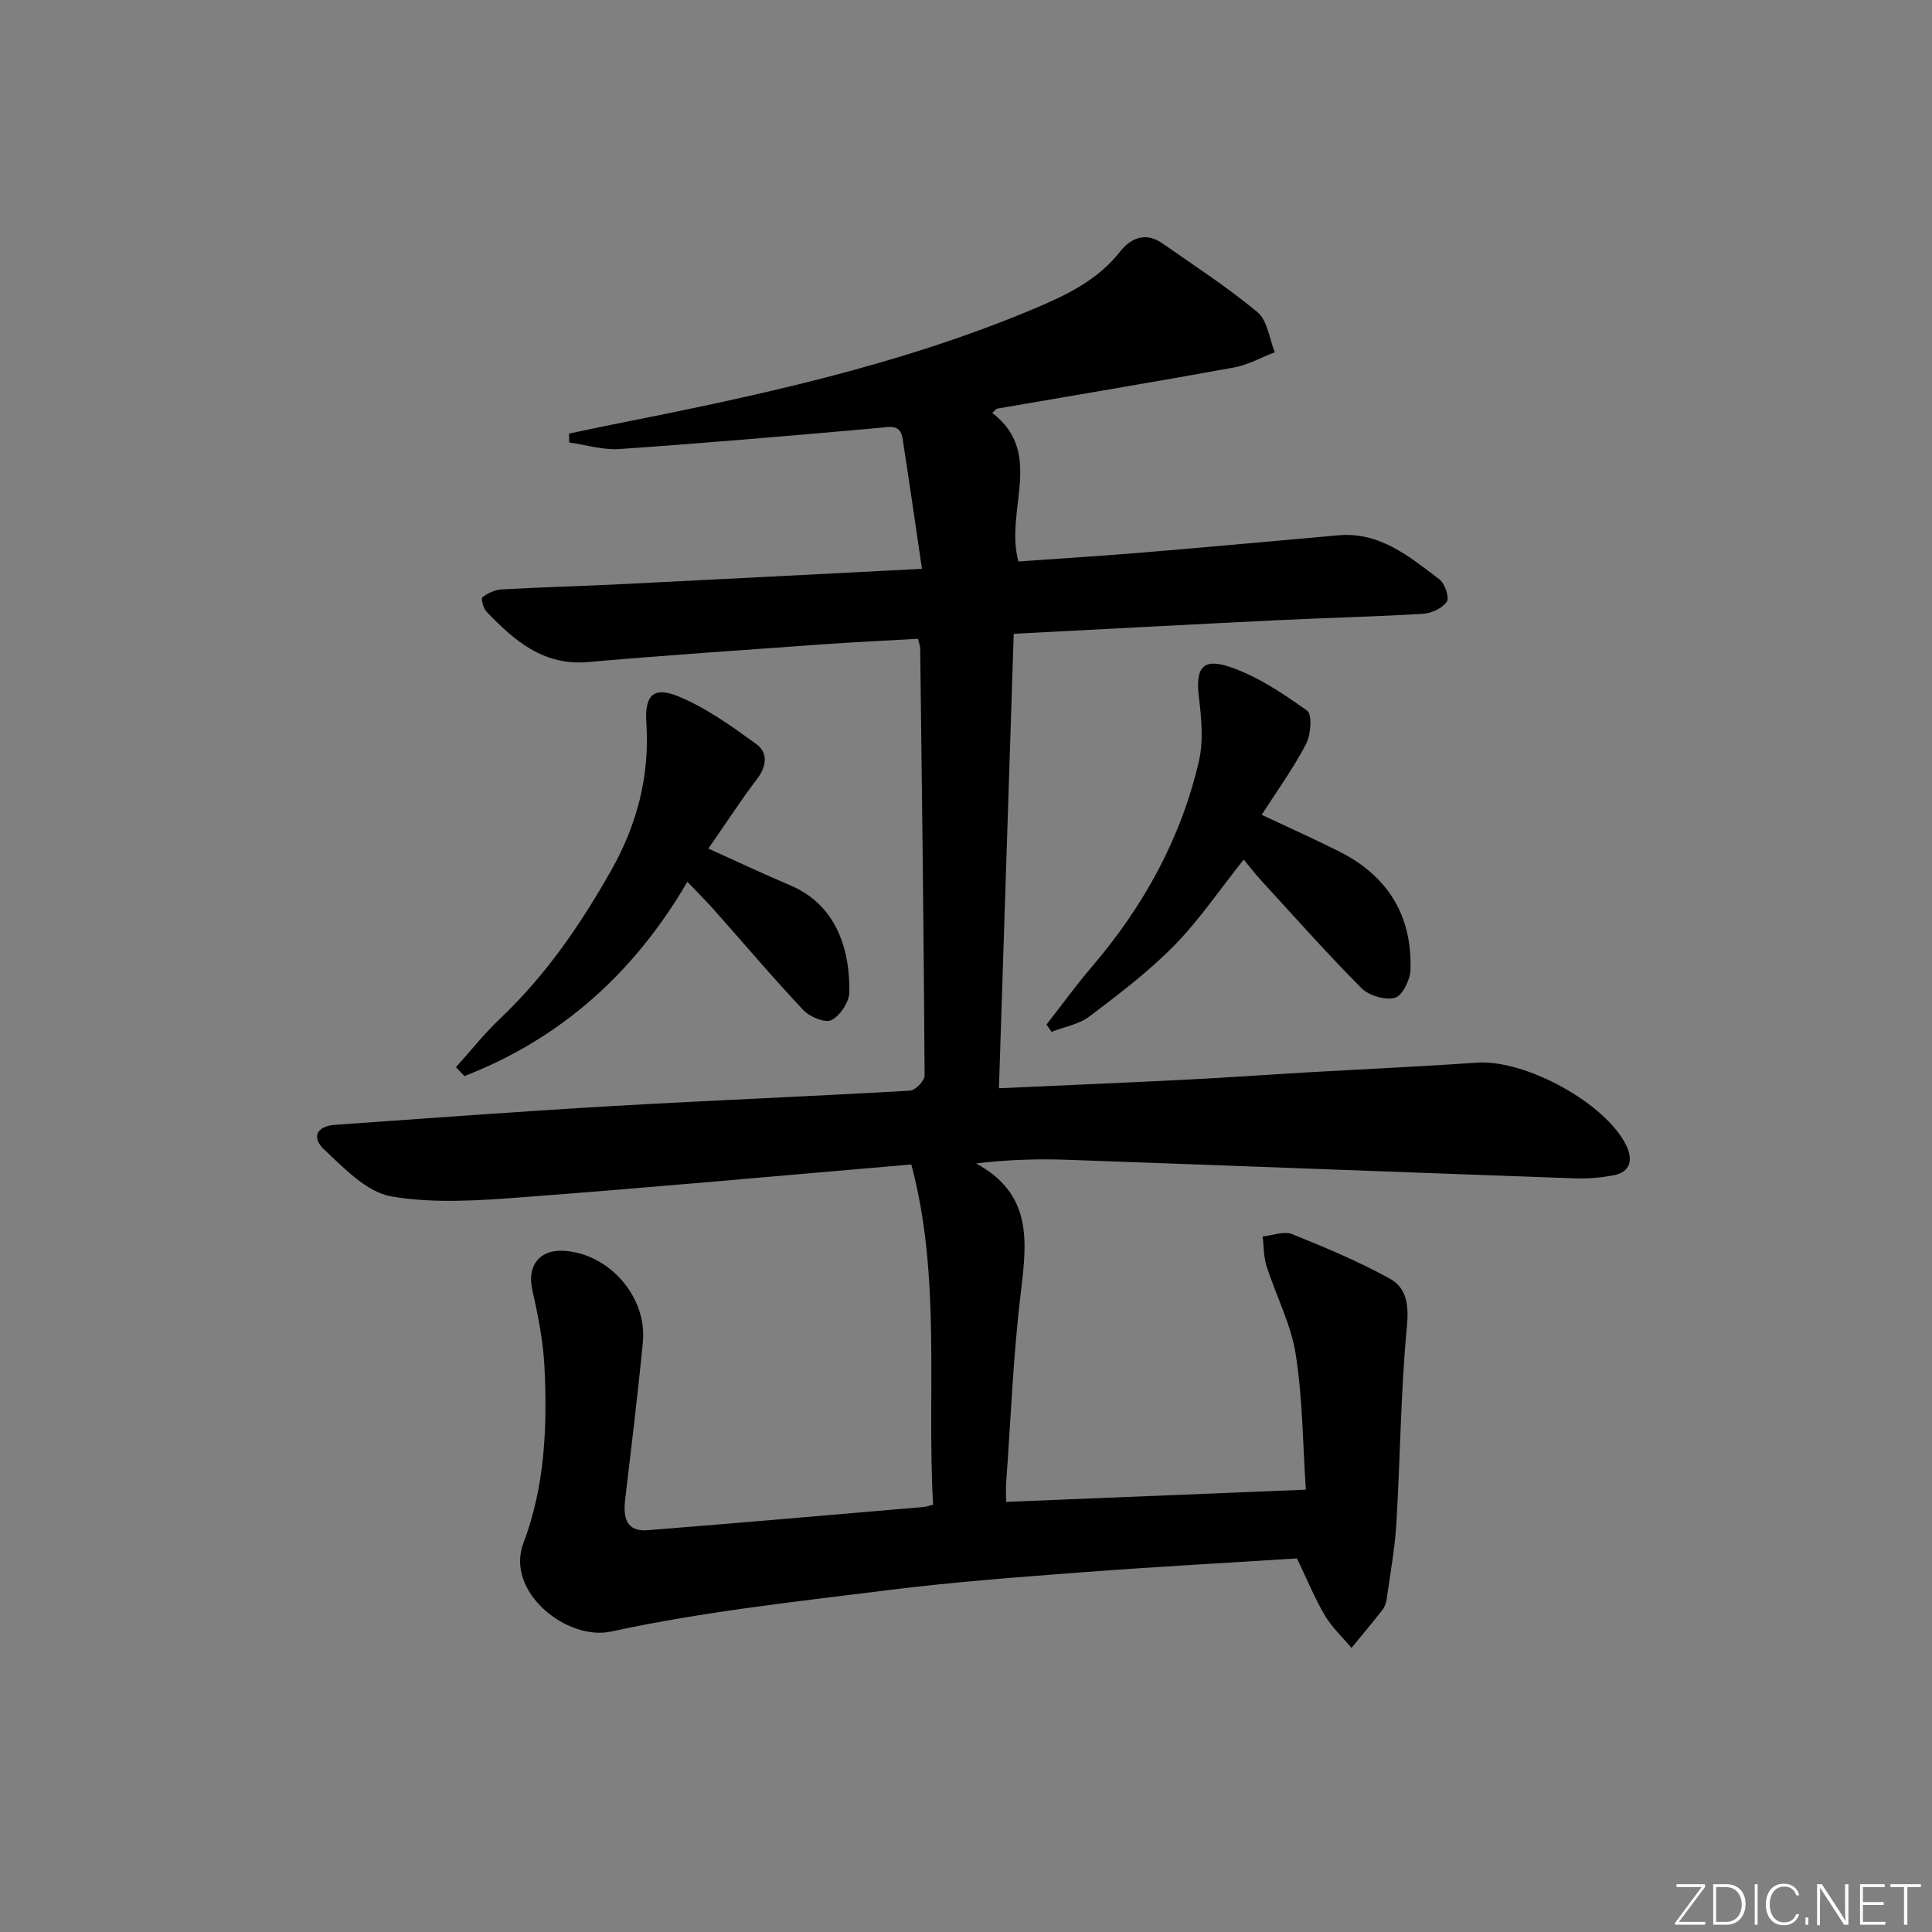 <svg enable-background="new 0 0 400 400" viewBox="0 0 400 400" xmlns="http://www.w3.org/2000/svg"><rect x="0" y="0" width="400" height="400" fill="#808080" stroke="none"/><g fill="#fafbfc"><path d="m346.9 398 5.4-7.3h-5.2v-.6h5.9v.6l-5.4 7.2h5.5l-.1.6h-6.2v-.5z"/><path d="m354.7 390.1h2.8c2.3 0 3.9 1.6 3.9 4.1s-1.6 4.3-3.9 4.3h-2.8zm.6 7.8h2c2.2 0 3.3-1.6 3.3-3.6 0-1.8-1-3.6-3.3-3.6h-2z"/><path d="m363.9 390.1v8.4h-.6v-8.4z"/><path d="m372.5 396.3c-.4 1.3-1.4 2.3-3.2 2.3-2.4 0-3.7-1.9-3.7-4.3 0-2.3 1.2-4.3 3.7-4.3 1.8 0 2.9 1 3.2 2.4h-.6c-.4-1.1-1.1-1.8-2.5-1.8-2.1 0-3 1.9-3 3.7s.9 3.7 3 3.7c1.4 0 2.1-.7 2.5-1.7z"/><path d="m373.8 398.5v-1.5h.6v1.5z"/><path d="m376.2 398.5v-8.4h1c1.3 2 4.4 6.7 4.9 7.6-.1-1.2-.1-2.4-.1-3.8v-3.8h.7v8.4h-.9c-1.2-1.9-4.4-6.8-5-7.7.1 1.1 0 2.3 0 3.9v3.9h-.6z"/><path d="m390 394.4h-4.3v3.5h4.7l-.1.6h-5.2v-8.4h5.1v.6h-4.5v3.1h4.3z"/><path d="m394.2 390.7h-2.8v-.6h6.3v.6h-2.8v7.8h-.7z"/></g><path d="m193.18 311.54c-1.31-23.37 1.73-47.04-4.5-70.45-27.2 2.32-53.82 4.78-80.47 6.78-9.05.68-18.38 1.36-27.19-.17-5.07-.88-9.75-5.8-13.88-9.68-2.77-2.59-1.52-4.88 2.24-5.14 19.24-1.36 38.48-2.79 57.73-3.9 20.42-1.18 40.87-1.99 61.29-3.17 1.11-.06 3.04-2.05 3.03-3.13-.17-29.47-.55-58.95-.91-88.42-.01-.48-.21-.96-.46-2.01-6.67.39-13.4.7-20.11 1.18-16.08 1.15-32.17 2.25-48.23 3.64-9.28.8-15.28-4.48-21.01-10.45-.66-.69-1.15-2.73-.83-2.97 1.1-.84 2.58-1.54 3.95-1.62 8.3-.46 16.62-.68 24.92-1.09 20.22-1 40.44-2.06 62.13-3.17-1.4-9.45-2.64-18.22-4.01-26.97-.49-3.1-2.67-2.4-4.97-2.2-17.86 1.59-35.72 3.12-53.61 4.37-3.43.24-6.96-.87-10.45-1.36-.01-.61-.01-1.22-.02-1.84 2.94-.61 5.88-1.26 8.83-1.84 29.65-5.88 59.18-12.16 87.22-23.92 6.82-2.86 13.33-5.93 18.06-11.95 2.28-2.89 5.35-4.04 8.75-1.66 6.64 4.64 13.47 9.07 19.68 14.24 2.06 1.72 2.43 5.47 3.57 8.29-2.82 1.08-5.56 2.63-8.48 3.16-16.3 2.97-32.65 5.68-48.98 8.51-.27.05-.49.41-1.03.89 10.9 8.39 2.51 20.06 5.41 30.76 8.58-.61 17.3-1.16 26.02-1.88 13.41-1.11 26.81-2.35 40.22-3.54 8.62-.76 14.72 4.43 20.93 9.12 1.13.86 2.11 3.76 1.53 4.62-.92 1.36-3.18 2.4-4.93 2.51-10.13.61-20.28.84-30.42 1.34-17.76.86-35.52 1.83-54.32 2.8-1.01 31.18-2.03 62.32-3.06 94.09 13.43-.61 26.31-1.15 39.18-1.8 8.46-.43 16.92-1.04 25.38-1.53 11.46-.66 22.92-1.16 34.37-1.97 9.99-.71 26.75 8.36 31 17.24 1.34 2.82.87 5.42-2.71 6.09-2.58.48-5.26.72-7.88.63-35.07-1.25-70.14-2.6-105.2-3.85-6.08-.22-12.18-.03-18.88.75 11.66 6.34 10.55 16.09 9.29 26.48-1.59 13.18-2.1 26.5-3.06 39.76-.08 1.13-.01 2.27-.01 3.84 20.49-.84 40.68-1.66 62.06-2.53-.63-9.33-.64-18.8-2.1-28.05-.98-6.24-4.09-12.13-6.04-18.25-.61-1.93-.55-4.07-.8-6.12 2.04-.21 4.38-1.17 6.07-.49 6.87 2.74 13.74 5.64 20.22 9.19 3.46 1.89 4.01 5.39 3.58 9.85-1.29 13.54-1.37 27.18-2.18 40.77-.31 5.27-1.28 10.49-2.01 15.73-.11.8-.42 1.68-.91 2.3-2.07 2.65-4.25 5.23-6.38 7.83-1.87-2.23-4.06-4.27-5.52-6.73-2.09-3.54-3.65-7.39-5.77-11.8-14.25.91-29 1.71-43.72 2.82-13.58 1.03-27.19 2.03-40.7 3.72-19.25 2.41-38.64 4.49-57.55 8.6-9.18 2-22-8.23-18.18-18.32 4.46-11.77 4.95-24.06 4.36-36.39-.26-5.39-1.35-10.79-2.53-16.08-1.09-4.87 1.41-8.3 6.46-8.04 9.37.5 17.35 9.48 16.44 18.88-1.05 10.91-2.39 21.79-3.67 32.68-.43 3.68.21 6.65 4.69 6.29 19.05-1.51 38.09-3.18 57.13-4.81.46-.05.91-.22 1.93-.46z" fill="#010000"/><path d="m146.66 175.69c6.12 2.76 11.51 5.3 17 7.63 9.97 4.24 12.31 14 12.19 22.08-.03 2.04-1.88 4.86-3.68 5.79-1.3.67-4.51-.64-5.83-2.04-6.38-6.78-12.4-13.9-18.58-20.86-1.65-1.86-3.42-3.6-5.45-5.72-11.07 18.96-26.25 32.49-46.15 40.22-.59-.61-1.17-1.22-1.76-1.84 3.04-3.37 5.86-6.96 9.15-10.07 9.42-8.91 16.62-19.42 22.96-30.62 5.38-9.5 8.03-19.6 7.31-30.58-.37-5.65 1.4-7.63 6.55-5.53 5.82 2.37 11.13 6.22 16.28 9.95 2.32 1.69 2.14 4.47.15 7.09-3.41 4.49-6.48 9.23-10.14 14.5z" fill="#010000"/><path d="m216.67 212.12c3.13-4.01 6.12-8.14 9.42-12 10.65-12.45 18.39-26.47 22.11-42.43.99-4.22.56-8.93.02-13.32-.72-5.87.62-8.2 6.2-6.36 5.8 1.91 11.16 5.54 16.2 9.12 1.09.77.79 4.99-.22 6.92-2.58 4.97-5.92 9.56-9.18 14.65 5.61 2.64 10.9 5 16.07 7.6 10.04 5.05 15.13 13.3 14.73 24.53-.07 2.06-1.69 5.34-3.21 5.75-2.03.55-5.39-.44-6.94-2-7.15-7.19-13.89-14.8-20.75-22.28-1.23-1.34-2.34-2.78-3.63-4.33-5.06 6.36-9.24 12.56-14.4 17.81-5.32 5.41-11.46 10.07-17.54 14.67-2.17 1.64-5.2 2.15-7.84 3.18-.35-.51-.69-1.01-1.04-1.51z" fill="#010000"/></svg>